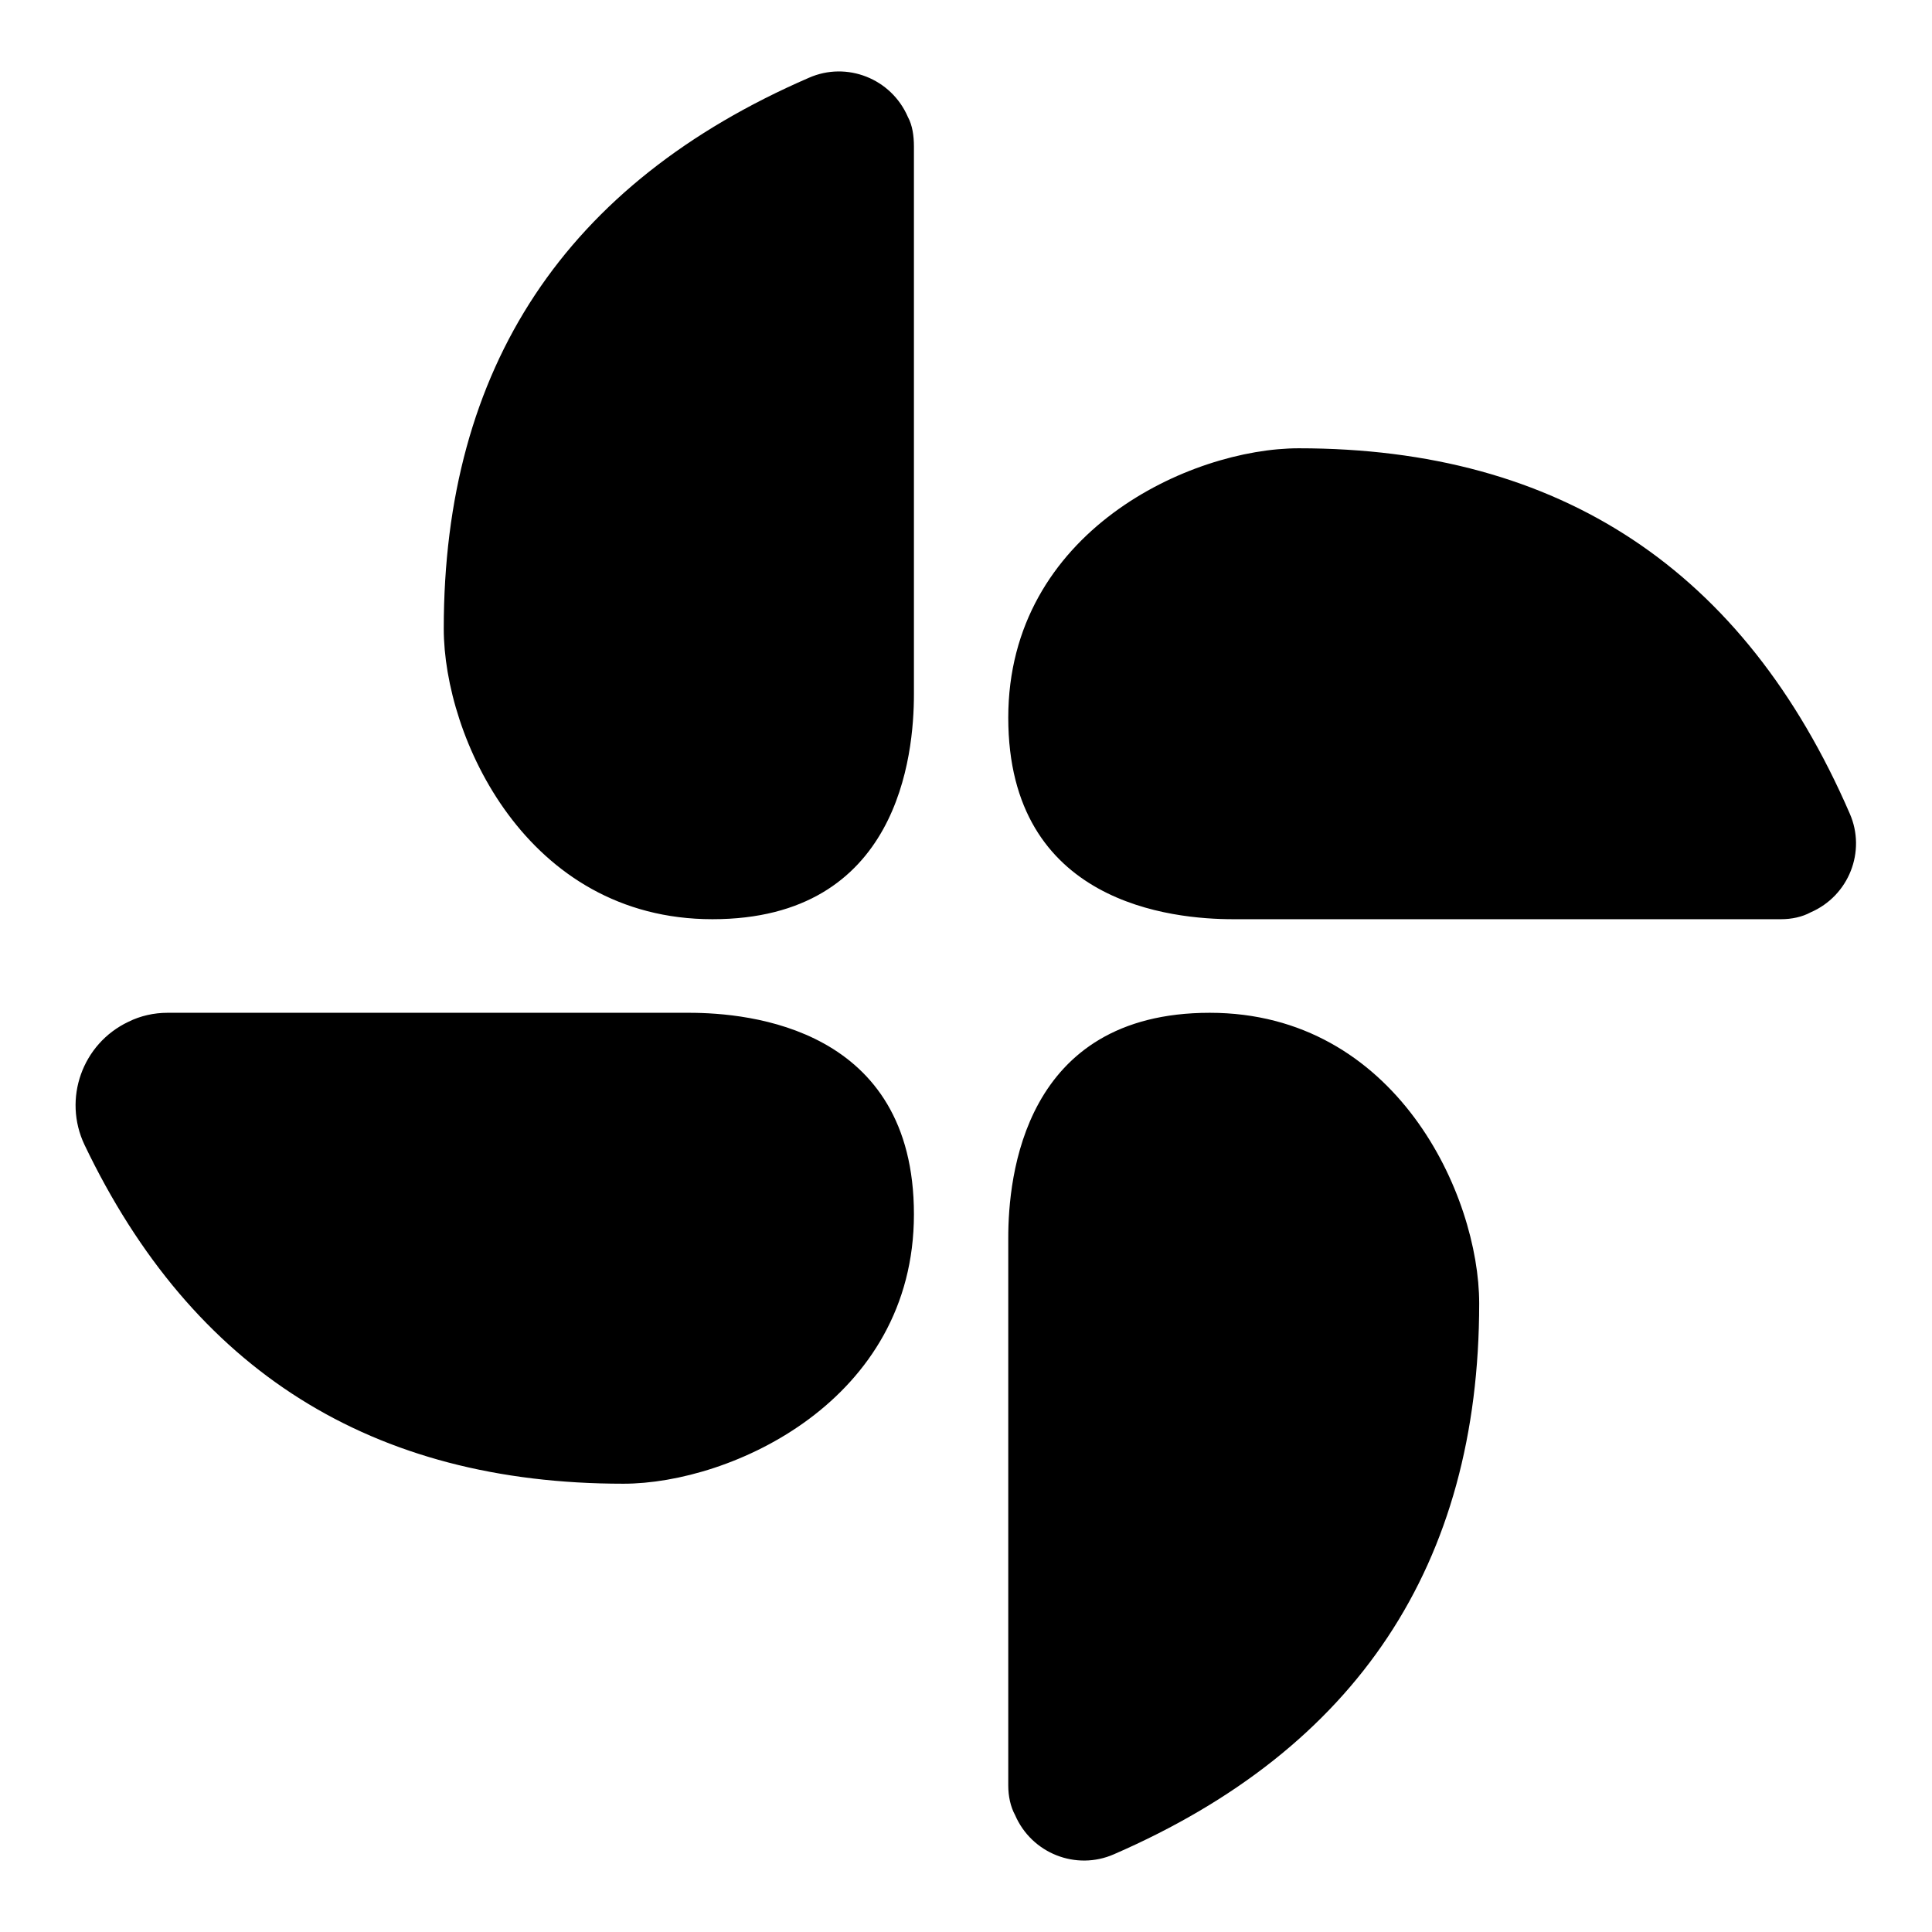 <?xml version="1.0" encoding="utf-8"?>
<!-- Svg Vector Icons : http://www.onlinewebfonts.com/icon -->
<!DOCTYPE svg PUBLIC "-//W3C//DTD SVG 1.1//EN" "http://www.w3.org/Graphics/SVG/1.1/DTD/svg11.dtd">
<svg version="1.1" xmlns="http://www.w3.org/2000/svg" xmlns:xlink="http://www.w3.org/1999/xlink" x="0px" y="0px" viewBox="0 0 256 256" enable-background="new 0 0 256 256" xml:space="preserve">
<g> <path fill="#000000" d="M121.1,19.4v72.6c0,8-2,29.8-26.7,29.8c-24.7,0-35.6-24.2-35.6-38.5c0-34.6,16.1-59,48.4-73 c5-2.2,10.9,0.1,13.1,5.2C120.9,16.6,121.1,18,121.1,19.4z M236,121.8h-72.6c-8,0-29.8-2-29.8-26.7c0-24.7,24.2-35.7,38.5-35.7 c34.6,0,59,16.1,73,48.4c2.2,5-0.1,10.9-5.2,13.1C238.8,121.5,237.4,121.8,236,121.8L236,121.8z M133.6,236.6v-72.6 c0-8,2-29.8,26.7-29.8c24.7,0,35.7,24.2,35.7,38.5c0,34.6-16.2,59-48.4,73c-5,2.2-10.9-0.1-13.1-5.2 C133.9,239.4,133.6,238,133.6,236.6z M22.2,134.2h69.1c8,0,29.8,2,29.8,26.7s-24.2,35.7-38.5,35.7c-33.3,0-57.1-15-71.4-44.9 c-2.9-6.1-0.3-13.4,5.8-16.3C18.6,134.6,20.4,134.2,22.2,134.2L22.2,134.2z"/></g>
</svg>